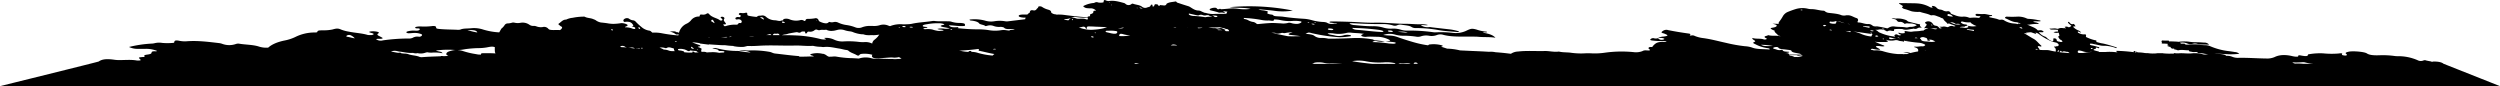 <svg xmlns="http://www.w3.org/2000/svg" viewBox="0 0 1250.05 43.07"><title>sep-black2</title><g id="Vrstva_2" data-name="Vrstva 2"><g id="Vrstva_1-2" data-name="Vrstva 1"><g id="Vrstva_2-2" data-name="Vrstva 2"><g id="Vrstva_1-2-2" data-name="Vrstva 1-2"><g id="Vrstva_2-2-2" data-name="Vrstva 2-2"><g id="Vrstva_1-2-2-2" data-name="Vrstva 1-2-2"><g id="Vrstva_2-2-2-2" data-name="Vrstva 2-2-2"><g id="OBJECTS"><path d="M1250.05,43.07l-28.25-11.2c-1-.85-2.84-1.11-5.11-1.11-.69.32-1.07-.05-1.54-.12-.72-.11-1.4-.26-2.05-.41a1.68,1.68,0,0,0-1.32,0,3.42,3.42,0,0,1-2.93-.13,24.11,24.11,0,0,0-10.08-2,12.64,12.64,0,0,1-1.63-.13,42.28,42.28,0,0,0-7.46-.33c-2.23.05-4.73.05-6.23-.95-1.28-.85-7.12-1.28-9-.85-1.24.29-2.08.59-1.24,1.16.38.25.38.52-.09.79-1.1,0-2.33-.21-2.1-.56.56-.84-.94-.56-1.81-.47a42.32,42.32,0,0,1-7.55-.08,32,32,0,0,0-6.77.38c-.44.05-.87.13-.87.31,0,.88-1.35.73-2.89.49-.86-.14-2.11-.52-2,.31,0,.23-.86.15-1.4.15a13.1,13.1,0,0,1-2.06-.38c-3.29-.68-6.06-.52-8.29.58a9.39,9.39,0,0,1-4.25.73c-4.64-.05-9.22-.43-13.9-.33a7.22,7.22,0,0,1-2.94-.48,6.51,6.51,0,0,0-3.11-.51c-.58-.73-2.64-.92-4.06-1l-2.11-.14c2.73,0,5.45.31,8.18.37,1.52,0,3-.1,4.52-.26a3.68,3.68,0,0,0-2.26-.88c-.87-.15-1.76-.29-2.66-.41A33,33,0,0,1,1104.9,23a7.45,7.45,0,0,0-2.6-.41c-2.54-.14-5-.19-7.54-.31-.87,0-2.1.25-2.41-.43a1.13,1.13,0,0,0-.26,0h-1.52c-.19-.16-.38-.34-.57-.52h.28a6.21,6.21,0,0,1,3.33.38,5.39,5.39,0,0,0,1.68.42c3,.18,6,.11,9.3.18a3,3,0,0,0-2.5-1c-1.2-.08-2.41-.19-3.62-.19a27.51,27.51,0,0,1-4.35-.32,22.66,22.66,0,0,0-4.87.11,4.2,4.2,0,0,0-.62-.08c-1.06-.08-2.13-.09-3.2-.15-.35,0-.87.28-1-.39h-.12a26,26,0,0,1-3.06-.06.47.47,0,0,0-.37.25c-.28.36.35.66,0,1.1-.11.14.44.22.68.22.82,0,1.64.05,2.46.12h-.09c-.54.35.56.65.24,1a.59.59,0,0,0-.47-.17c0,.25.13.36.25.36a1.17,1.17,0,0,0,.55.13c.09.17.26.15.46.17s.43,0,.43.28c0,.48.35.35.65.55s.77,0,1,.07.09.63.64.49c.29-.08.66.18,1,.27a1.26,1.26,0,0,0,.58.08c1.62-.41,3.22,0,4.83,0h.19c.14,0,.24.1.24.2,0,.48.93.43,1.51.59.8.2,1.7,0,2.46.1.49.09.19.64,1.49.53a12.63,12.63,0,0,1,2.37.32,6.29,6.29,0,0,0,1.37.11h.54c-.34.05-.67.12-1,.2a3.74,3.74,0,0,1-2.07-.14,14.91,14.91,0,0,0-5.24-.39c-2.19.25-4.3-.2-6.59,0h-1.47a1.41,1.41,0,0,0-.53-.12.7.7,0,0,0-.37.11h0l-14.14-.11h-.2a18.82,18.82,0,0,0-3.59-.34,3.11,3.11,0,0,1-1-.49,1.44,1.44,0,0,0,.24.48h-.37l-.56-.07a5.47,5.47,0,0,1,.63-.44l-.78-.18c-.16,0-.34,0-.34.17a.79.79,0,0,0,.12.42,78.61,78.61,0,0,0-8.81-.68c0,.36.28.61.71.78a8.49,8.49,0,0,0-1-.11,26.94,26.94,0,0,0-5-.1h-3.41c-.11-.43-.45-.31-.68-.37-.58-.16-1.16-.28-1.73-.43a.3.3,0,0,1-.22-.17c.27,0,.53.07.79.07a4.12,4.12,0,0,0-.84-.27c0-.17.14-.24.29-.29.36-.13,1,.18.88-.68,0-.18.39,0,.6,0,.39,0,.91.62,1.1,0,0-.34-.65-.36-1-.47a18.6,18.6,0,0,0-2.76-.7,4,4,0,0,1-.67-.21.35.35,0,0,1-.24-.37h0V22a.29.29,0,0,1,.35-.19,1.32,1.32,0,0,0,.56,0l3.85.83a7.62,7.62,0,0,0,1.84.25,16.64,16.64,0,0,1,6.5,1.18c.57-.16.27-.37-.06-.47-1.9-.58-3.8-1.21-5.8-1.68-.58-.13-1.21-.25-1.86-.33h.12c-.6-.16-1.21-.3-1.81-.48-.22-.06-.64,0-.41-.53.1-.25-.41-.47-.71-.47a18.28,18.28,0,0,1-3.82-1.29c-.5-.2-.92-.27-.7-1.05.17-.58-.52-.64-.91-.58a5.22,5.22,0,0,1-2.73-.67.63.63,0,0,1-.5-.64c.64-.3,1.11.45,1.71.35a4.05,4.05,0,0,0-1.81-1.18,8,8,0,0,1-2.23-1.64c.39-.41.81-.13,1.17-.2-.08-.47-.42-.68-.57-1v-.05h0a.34.34,0,0,0-.45-.17,1.5,1.5,0,0,1-1.84-.65,1.83,1.83,0,0,0-.46-.37.44.44,0,0,0-.32,0c-.16.11-.08.27,0,.41.4.65,1.12,1,1.64,1.57-.62.43-1.13,1-2,.43-.33-.17-.88,0-1.33,0,0,.41.44.37.44.69-.2.32-.45.12-.58,0s-.37-.21-.37,0v.09a4.06,4.06,0,0,0-2.29,0,1.72,1.72,0,0,1-1.13.22c-1.17-.38-2.33,0-3.73-.07a1.33,1.33,0,0,0,1,.48c1.14,0,2.27.06,3.4.13a.64.64,0,0,0,0,.89,5.87,5.87,0,0,0-2.35.28,3.15,3.15,0,0,0,2,.29,2.91,2.91,0,0,1,.59,0c.1.33.17.78.26,1s.11.53-.13.63c-.54.25-.39.34-.15.84a3.56,3.56,0,0,0,.81,1c.56,0,.72.55,1.16.82-.65.63-1.28.19-1.84.13s-1.13-.18-1.2-1c0-.5-1.15-.81-1.59-.5-.17.16,0,.35,0,.54,0,.69-.23.87-.86.69a7.24,7.24,0,0,1-2.43-1.62,2.38,2.38,0,0,0-.87-.6,6.49,6.49,0,0,1-2.83-1.86,1,1,0,0,1-.25-.26v-.08a10.65,10.65,0,0,1,1.13,0,2.14,2.14,0,0,0,1.27-.16,1.94,1.94,0,0,0-1.7-.83,7.61,7.61,0,0,1-1.26.07c-1.09-1.25-2.66-1.69-4.09-2.36-.41-.19-.83-.35-1.25-.52h.2a3,3,0,0,0,.94,0,21.54,21.54,0,0,1,4.81-.3c-.93-1-2.08-.69-2.93-1.14,1.22-.47,2.48,0,3.69-.28,0-.44-.34-.38-.53-.38a30.7,30.7,0,0,0-5.4-.78,2.4,2.4,0,0,1-.92-.19,10.06,10.06,0,0,0-4.71-.92,45.28,45.28,0,0,1-5.21,0,.94.94,0,0,0-.57.12c-.17.09-.37.16-.4.4s.19.31.37.38c1.74.73,3.32,1.81,5.32,1.88a4.9,4.9,0,0,1,1.35.41c.24.08.48.13.73.19-.15.24-.47.18-.83.1-.19-.05-.4-.11-.5.14v.13a10.18,10.18,0,0,0-1.9-.31,10.75,10.75,0,0,1-4.72-1.41,2.52,2.52,0,0,0-2-.49c-.69.17-1.38-.27-2.06-.45-1.11-.29-2.23-.5-3.35-.74a.53.53,0,0,1-.4-.28c.4-.48,1-.22,1.52-.48.06-.29-.19-.37-.35-.37-1.38,0-2.68-.65-4.1-.52-1,.08-2.08-.08-3.08-.08-.3,0-.7,0-.74.4s.31.53.6.64a8.24,8.24,0,0,0,1.79.08v.16A1,1,0,0,1,989,8.9a17.13,17.13,0,0,0-3.65,0,1.75,1.75,0,0,1-.82-.08,6.52,6.52,0,0,0-3.38-.46,9.47,9.47,0,0,1-3.67-.77l-1.22-.44c-.38-.14-.76-.27-.92-.69a1.39,1.39,0,0,0-1.67-.82,3.46,3.46,0,0,1-2-.38,4,4,0,0,0-1.46-.47,2.75,2.75,0,0,1-1.85-.9A2.68,2.68,0,0,0,966,3c-.13.4.44.39.3.79a2.23,2.23,0,0,1-1.45-.32A14.9,14.9,0,0,0,959,1.73c-2.09-.18-4.17-.06-6.25-.18h-3.13a.41.41,0,0,0-.07.26c.55.32,1.15.69,1.64,1s.49.32-.21.74a1.89,1.89,0,0,0,1.26.94c1.28.29,2.48.81,3.73,1.19a16.14,16.14,0,0,0,3.18.28,3.7,3.7,0,0,1,.94,0c1.65.6,3.41.78,5,1.53a1.36,1.36,0,0,0,.81.17c1.34-.3,2.47.41,3.66.77.57.18,1,.57,1.64.7a.83.83,0,0,1,.55.43c.43.92,1.35,1.39,1.94,2.16.18.24.47.49.63-.1,1,.52,2.43.85,3.51,1.39l-.81.25a2.66,2.66,0,0,0-2.63.12,2.35,2.35,0,0,1-.56.2,4.94,4.94,0,0,1-.76-.18,3.33,3.33,0,0,0-.54-.07.24.24,0,0,0-.11-.06h-.1l-1,0,.27.09c-.57,0-1.19,0-1.73,0-.13.41,1,.37,1,.7a1.27,1.27,0,0,1-1.17,0,2.28,2.28,0,0,0-1.81-1.2,1.86,1.86,0,0,1-1.47-1,2.67,2.67,0,0,0-3.66-.77c-.26.19-.22.39,0,.6s.61.27.62.66-.47.52-.56.88-.66.4-.52,1a2,2,0,0,1,1.91,0,2,2,0,0,0-1.25.27c-.38.26-1,.5-1.13.79a10.3,10.3,0,0,0-1.57.15c-1.3.26-2.75.14-4,.37s-2.51-.22-3.76-.29c-.24.14-.16.35-.1.53.11.36,0,.54-.38.54a4.64,4.64,0,0,1-2.22-.14.51.51,0,0,0-.6,0c.28.62.91.76,1.49,1a1.64,1.64,0,0,1-1.71,0l-.11-.08h0a1.19,1.19,0,0,0-1.64.33,1.6,1.6,0,0,0,.46.74,4.27,4.27,0,0,0-1-.23A23.21,23.21,0,0,1,940,16.33a2,2,0,0,1-.58-.26,6.27,6.27,0,0,0-1.76-1.21,4.83,4.83,0,0,0,1.42,0,5,5,0,0,1,4,.62c.24.12.52.3.78.12a2.36,2.36,0,0,1,1.94-.18,5.69,5.69,0,0,0,.83.07h.15c.16,0,.28-.09.28-.27-.11-.8.42-.6.89-.7a25,25,0,0,1,3,0,.49.49,0,0,1,.24,0c1.74.77,3.46.07,5.19-.1.23-.06.47-.17.69-.06a2,2,0,0,0,1.71-.23A2.39,2.39,0,0,1,961,14c-1.07-1.09-1.07-1.09-.89-1.8-1.94-.35-3.84-.89-5.75-1.35-.57-.13-.82-.7-1.39-.86a11.12,11.12,0,0,0-4.74-.72c-.78.12-1.55-.37-2.4,0,.48.09.91.15,1.32.27a2.17,2.17,0,0,1,1.4.81,1.34,1.34,0,0,0,1.35.6,2.69,2.69,0,0,1,2,.6c.23.16.49.47.71.35.78-.43,1.56-.1,2.33-.16a6,6,0,0,1,3.5.88,5.59,5.59,0,0,1-2.78.82,3.36,3.36,0,0,0-1.41.16,2.81,2.81,0,0,1-1.41.08c-1.91-.33-3.87-.12-5.79-.48a4.58,4.58,0,0,0-2.83.75,5.55,5.55,0,0,1-.56.24,56,56,0,0,0-6.8-1.24c.6.24,1.24.45,1.89.64a5.23,5.23,0,0,1-2.74-1,2.77,2.77,0,0,0-1.9-.57c-1.7.07-3.24-.79-4.92-.79-.35,0-.52-.19-.28-.65a1.14,1.14,0,0,0,.1-.19h0a1,1,0,0,0-.56-1.3c-1.62-.44-3-1.64-4.84-1.44a1.29,1.29,0,0,0-.48,0,4.38,4.38,0,0,1-3-.3,16.34,16.34,0,0,0-2.5-.53c-1-.16-2.13-.24-3.13-.38a3.53,3.53,0,0,1-2-.8,1,1,0,0,0-.64-.28c-2.09-.06-4.1-.85-6.2-.79a8.93,8.93,0,0,1-2-.28A11.71,11.71,0,0,0,898,4.5a41.25,41.25,0,0,0-4.32,1.57A5.21,5.21,0,0,0,891.54,8a20.87,20.87,0,0,1-2,3,.43.43,0,0,0-.14.32,1.86,1.86,0,0,1-.08.62l-3.07-.11a13.58,13.58,0,0,1,1.78.55c.83.47.23,1.12-1.35,1.4s-1.6.31-.82.86a5.81,5.81,0,0,0,1.48.67.66.66,0,0,0,0,.44c.39.76,1.16,1.17,1.68,1.82a1,1,0,0,0,.82.32l.5.33c-1.85-.66-4.38-.05-6.2-.66a3.06,3.06,0,0,1-.71.33c-1.34.29-1.41.66-.51,1.12.34.18.8.38.27.62a2.12,2.12,0,0,1-1.49,0c-1.67-.5-3.76-.05-5.48-.67-.11.64.6.94.95,1.18s.75.54.21.76c-1.22.5-.77.69.29,1.19a18.32,18.32,0,0,0,6.24,2c.43.06,1,.21,1,.5a1.26,1.26,0,0,1-.33.16c-2.87-.29-6.12,0-8.58-1a13.57,13.57,0,0,0-3.51-.64,73.61,73.61,0,0,1-9.32-1.65c-4-.86-7.66-1.93-12-2.47a15.91,15.91,0,0,1-3.71-1,2.48,2.48,0,0,0-1.77-.24c-.46.1-1,0-.63-.31.55-.5-.29-.62-1.12-.73-3.35-.47-6.6-1-9.8-1.65a3,3,0,0,0-2.7.43c-.63.47-1.13.85.3,1.17a5,5,0,0,1,.84.31c1.73.74,1.58,1-.74,1.31a6.3,6.3,0,0,0-3.07.9,4.25,4.25,0,0,1-1.59,0,1.78,1.78,0,0,0-1.89.45c-.49.42.38.58,1.09.65a39.78,39.78,0,0,0,5,.26,5.66,5.66,0,0,1,1.88.1c0,.28-.6.28-1,.28-3.21,0-4,.37-5.28,1.57a7.15,7.15,0,0,0-.82,1c-.76,0-1.44-.05-1.76.32s.11.75.68,1.08a3.25,3.25,0,0,1-.42.41,1.4,1.4,0,0,0-.41-.06c-1.08,0-2-.27-3,.32a9.08,9.08,0,0,1-4.44.5,60.7,60.7,0,0,0-14,.24,35.34,35.34,0,0,1-7.55.35,23.62,23.62,0,0,0-2.38,0,36.21,36.21,0,0,1-7.06-.23c-2-.33-4.39-.13-6.34-.64-2.52.37-4.82-.34-7.16-.27-4.4.13-8.81-.26-13.22.25a7,7,0,0,0-3.1.82c-.16.11-.34.21-.52.31l-1.86-.22c-1.94-.24-4-.42-6-.57h.08a10.88,10.88,0,0,0-3.17-.2c-2.82-.18-5.67-.3-8.53-.42l-6-.28-.24-.07a29.42,29.42,0,0,0-6.13-.8c-.89-.27-1.73-.57-2.62-.83l-.52-.14h.08c.36-.11.81-.22.82-.4s-.34-.25-.62-.34a14.85,14.85,0,0,0-5.55-.42,1.41,1.41,0,0,0-1.1.41v.06a52.68,52.68,0,0,1-7.36-1.58c-2.81-.81-5.49-1.65-8-2.57a12.32,12.32,0,0,0-3.55-.72c-1.27-.06-2.45-.15-3.58-.3a9.62,9.62,0,0,1,6-.18,13.88,13.88,0,0,0,3.79.54,42.64,42.64,0,0,1,6.58.45,4.77,4.77,0,0,0,2.46-.13,8.12,8.12,0,0,1,4-.32,7.37,7.37,0,0,0,4-.34,5,5,0,0,1,3.22-.1c4.45,1.16,9.4.82,14.2.89,1,0,2.16,0,3.16.07,2.71.3,5.56,0,8.71.48-1.27-1.4-3.37-2.05-6.27-2.5.62-.37,1.59,0,2.06-.28.07-.23-.49-.31-.93-.31a20.25,20.25,0,0,1-4.34-1c-2.08-.55-2.61-.5-4.29.22l-1.3.61a12.6,12.6,0,0,1-6.54.8,49.7,49.7,0,0,0-8.09-.24,7.58,7.58,0,0,1-1.43-.05,81.75,81.75,0,0,0-12.89-.8,10.51,10.51,0,0,1-3.25-.45,12.49,12.49,0,0,0-4.34-.55,12.88,12.88,0,0,1-4.41-.5,17.35,17.35,0,0,0-5.46-.69c-3,0-6-.29-8.91-.57a5.86,5.86,0,0,1-2.59-.7c.43-.37,1.2-.23,1.79-.23,5.12.26,10.24.5,15.42.41a17.79,17.79,0,0,1,4.35.63,3,3,0,0,0,2.47-.1,3.8,3.8,0,0,1,2.16-.17c1.76.3,3.84.35,4.92,1.16a4,4,0,0,0,2.23.48,64.12,64.12,0,0,1,11.15,1c3,.56,6.39.7,9.61,1a.83.83,0,0,0,.72-.31,25.15,25.15,0,0,0-5-1.06l-8.71-1a6,6,0,0,0-1.11-.13,6.2,6.2,0,0,1-4.3-.88c1.09-.35,2.43.2,3.53-.14a11.34,11.34,0,0,0-3.62-.38c-2.44.06-4.85-.22-7.24-.22-5.33,0-10.49-.69-15.9-.56-3.89.1-7.89-.29-11.89-.42-3.18-.1-6.38-.2-9.58-.2-.45,0-1,.12-1,.31s.41.3.78.3l3.06.41c-.55.37-1.17,0-1.71.12a6.6,6.6,0,0,1-2.26,0,8,8,0,0,1-1.33-.61,6.83,6.83,0,0,0-1.9-.28,25.32,25.32,0,0,1-5.6-.94,19.43,19.43,0,0,0-4-.66c-3.42-.21-6.81-.51-10.08-1-.81-.12-1.71-.15-2.57-.2-1.06-.06-2.18-.06-2.58-.6-.24-.32-1.1-.28-1.64-.42-.75-.19-1.6-.46-1.19-.85.69-.69-.48-.78-1.37-1s-2.16-.1-3.09-.68c2.93.29,5.61.43,8,.78a29.87,29.87,0,0,0,9.15-.14,111,111,0,0,0-31.61-1.68c3.27.49,7,.08,10.49.84a21.07,21.07,0,0,1-6.44-.06,19.57,19.57,0,0,0-4.26-.08c-1.36.15-2.73.25-4.11.34a.65.65,0,0,0-.86-.11.89.89,0,0,1-1.2-.26c-.24-.39-.75-.39-1.18-.39a4.77,4.77,0,0,0-2,.47c-.18.07-.39.12-.39.39s.24.39.48.45c.68.18,1.38.33,2.07.51.53.14,1.07.28,1.59.46a1.92,1.92,0,0,0,1,.18,4.14,4.14,0,0,1,2.43.29c-.13-.68-.52-.75-.82-.91l-.22-.12c.77.06,1.53.14,2.29.23h.07a1.62,1.62,0,0,0-.45,1,16,16,0,0,1-2.08.13h-3.79a11.79,11.79,0,0,1-4.18-.39,3.39,3.39,0,0,0-.89-.15c-.58-.22-1.15-.47-1.71-.74a3.07,3.07,0,0,0-1.35-.4c-1.6,0-2.84-.86-4.1-1.67a4.51,4.51,0,0,0-.93-.47c-1.62-.5-3.24-1-4.85-1.56-.44-.14-.94-.19-1.22-.67a.52.52,0,0,0-.42-.17c-1.42.3-2.92.26-4.25,1-.06,0-.19.07-.19.13-.55,1.38-1.69.71-2.62.76a.46.46,0,0,1-.23-.06c-.51-.21-.82.59-1.12.37s-.3-.7-.9-.76-1.21-.23-1.33.69a.55.55,0,0,1-.67.37c-.37-.07-.21-.39-.19-.57s0-.26-.28-.32-.54,0-.61.24c-.26,1-1.12.85-1.82,1.16a2.53,2.53,0,0,1-2.71-.49c-1.39-.9-3-.84-4.39-1.41a.84.84,0,0,0-.77.22,2.29,2.29,0,0,1-3-.17,1.89,1.89,0,0,0-.61-.36c-2.51-.66-5-1.44-7.67-1a3.29,3.29,0,0,1-1.6-.39c-.71-.23-.94-.08-1,.65,0,.3-.09.45-.38.45a6.19,6.19,0,0,1-2.35,0,2,2,0,0,0-1.83.13,1.48,1.48,0,0,1-.69.15,13.75,13.75,0,0,0-5,1.55,2.72,2.72,0,0,0,1.86,1,13.28,13.28,0,0,0,1.78.1,3.61,3.61,0,0,1,2.68,1c-.08.37-.37.19-.57.19-.36,0-.64.16-.64.55,0,.62-.49.84-.92,1s-1,.28-.68,1c.09.23-.27.23-.44.23-.72.14-.91.18-.8.54a10.87,10.87,0,0,0-1.28-.11C539,8.31,535.44,7.9,532,7.44a22.25,22.25,0,0,0-3.74-.13,1.69,1.69,0,0,0-.66-.16,3.28,3.28,0,0,1-1.45-.48c-.2-.12-.5-.22-.5-.47-.15-1-.89-1.16-1.67-1.41a9.92,9.92,0,0,1-2.8-1.25,2.08,2.08,0,0,0-1.23-.38c-.34,0-.67-.08-.8.39s-.58.63-.77.93a1.47,1.47,0,0,1-1.72.69c-.87-.17-1.62-.12-1.73,1a.31.31,0,0,1-.11.19,3.89,3.89,0,0,0-1.11.91h-2c-1,0-2.13.12-2.31.56s.53.73,1.53.88l.83.1h1.07a7.27,7.27,0,0,0-.22.8l-.71.09-7.62.93a5.45,5.45,0,0,1-1.71,0,16.19,16.19,0,0,0-5.38,0,10.24,10.24,0,0,1-4.79-.36,20.22,20.22,0,0,0-7.59-.48c0,.56.87.48,1.4.56,1.62.24,2.9.65,3.35,1.31s2.47.71,3.06,1.32c.08.12.67,0,1-.1a5,5,0,0,1,3.18.1,7.66,7.66,0,0,0,3.11.48,4.24,4.24,0,0,1,2.08.32c.78,1,2.68.74,4.4.74.23,0,.49.1,1,.1-.65.38-1.72.24-2.35.45a1.5,1.5,0,0,1-.5.22c-.58-.07-1.16-.13-1.72-.22a7.77,7.77,0,0,0-2.5.08,18.87,18.87,0,0,1-6-.09,31,31,0,0,0-5-.38,96.09,96.09,0,0,1-10.46-.6c.17-.17.33-.35.48-.53-2.14.19-4.15.24-4.91-.9,2.77,0,5.25.64,8,.3.27-1.1,0-1.34-2.46-1.49a12.86,12.86,0,0,1-4.44-.66,6.11,6.11,0,0,0-1.65-.14c-2.2-.09-4.47.12-6.61-.18a3.17,3.17,0,0,0-.87,0c-3.38.54-7.05.67-10.31,1.38a11.26,11.26,0,0,1-2,.24c-.87.06-1.76.06-2.62.06a14.11,14.11,0,0,0-6.43.91,5.73,5.73,0,0,1-.89-.28,6.19,6.19,0,0,0-4.5-.12,9.69,9.69,0,0,1-3.43.29h-1.54a10.78,10.78,0,0,0-3.81.76,4.55,4.55,0,0,1-3.27-.08,19.38,19.38,0,0,0-4.1-1.09,14.48,14.48,0,0,1-4.37-1.24A3.49,3.49,0,0,0,417,11a3.58,3.58,0,0,1-2.1,0,.49.49,0,0,0-.55.12c-.72.76-1.63.55-2.46.4a10.19,10.19,0,0,1-2-.73,1.27,1.27,0,0,1-.6-.71,1.46,1.46,0,0,0-1.84-.92,21.31,21.31,0,0,1-3.65.29c-.44,0-.86.16-1,.64s-.47.49-.84.27a2.14,2.14,0,0,0-1.82-.29A8.48,8.48,0,0,1,395,9.75a4.41,4.41,0,0,0-2.77-.31c-.22.07-.54,0-.54.33-.07.63-.55.34-.85.48-1.18.55-2.29-.11-3.43-.11a6.82,6.82,0,0,1-4.34-1.7,2.71,2.71,0,0,0-2.42-.66c-.71.14-1.51-.1-2.1.57a.76.76,0,0,1-.57.08,29.72,29.72,0,0,1-3.63-.55c-.43-.13-.71-.24-.68-.82s-.34-.84-.83-.68a5.1,5.1,0,0,1-2.33.1,1.66,1.66,0,0,0-.7.1.47.47,0,0,0-.37.41.39.39,0,0,0,.29.45c.32.07.68.08.59.55v.16h0a.67.67,0,0,1-.85.42,1.9,1.9,0,0,0-1.4.16c-.3.16-.43.37-.3.69a.54.54,0,0,0,.58.32c.31,0,.63-.1.94-.1a1.8,1.8,0,0,1,1.38.6.74.74,0,0,1,.12.88c-.1.31-.29.49-.61.42a1,1,0,0,0-1.2.53.91.91,0,0,1-.84.26A15.42,15.42,0,0,0,363,13c-.71.23-.88.1-1.36-.68.31-.4.95.12,1.31-.31.07-.33-.19-.51-.33-.74-.36-.58-1.07-1-.45-1.9.2-.28-.09-.7-.46-.85a1.49,1.49,0,0,0-1.27,0l-.06.06h0a.25.25,0,0,0,.06.35c.16.17.36.3.54.46a.48.48,0,0,1,.19.62c-.11.26-.37.26-.6.26a1.06,1.06,0,0,1-.58-.11c-1.1-.9-2.52-1.13-3.72-1.82a5,5,0,0,1-1.52-1.1c-.64-.75-.91-.76-1.77-.19a3.37,3.37,0,0,1-1.91.23c-.54,0-1.19-.17-1.19.71,0,.27-.35.27-.59.27a4.92,4.92,0,0,0-3.86,2,6.27,6.27,0,0,1-2.15,1.6,6.85,6.85,0,0,0-3.83,4.71.64.64,0,0,0-.73-.45.53.53,0,0,1-.35,0c-1.09-.73-2.28-.4-3.65-.29a6.29,6.29,0,0,1,3,1.16c.42.37.83.33,1.6.12a6,6,0,0,0-.11.61,67.15,67.15,0,0,1-8.11-1.06,19.41,19.41,0,0,0-4.93-.34c-.2-.19-.41-.39-.62-.56a1.57,1.57,0,0,0-.89-.44,7.72,7.72,0,0,1-4-1.89,30.08,30.08,0,0,1-2.75-2.54,2.09,2.09,0,0,0-1.22-.71,4,4,0,0,1-2.26-.9,2.2,2.2,0,0,0-2.42.36.78.78,0,0,0-.2,1,.69.69,0,0,0,.82.29,5.84,5.84,0,0,1,1.77,0,2.66,2.66,0,0,1,2,1.33c.46.59.34.74-.54.91.43.13.85.22,1.17.35s.79.35.6.74-.65.21-1,.16h-.11a9.82,9.82,0,0,0-4-.76c.2-.5.73-.5.91-.59s.36-.2.36-.43a.48.48,0,0,0-.34-.43,5.66,5.66,0,0,0-3-.62,26.55,26.55,0,0,1-3.78.34,17.17,17.17,0,0,1-2.48-.21c-1.24-.22-2.5-.35-3.76-.48a6.24,6.24,0,0,1-2.65-1.19,8.16,8.16,0,0,0-1.14-.49c-1.32-.59-2.81-.47-4.1-1.11a1,1,0,0,0-.57-.14,30.71,30.71,0,0,0-5.66.59,9.67,9.67,0,0,0-3.25.91c-1.58-.07-2.45,1.18-3.58,1.93-.32.2-.32.45,0,.68s.68.52.93.73.76.16.63.72-.86,1.23-1.33,1.17c-1.53-.15-3.08.13-4.6-.15a1.56,1.56,0,0,1-.92-.48,2.74,2.74,0,0,0-2.78-.89,6.1,6.1,0,0,1-3.14-.31,3.38,3.38,0,0,0-1.37-.26,3.31,3.31,0,0,1-2.33-.68,5.92,5.92,0,0,0-4.41-.85,7.06,7.06,0,0,1-3-.1,2.24,2.24,0,0,0-1.28.07,8.43,8.43,0,0,1-2,.32,1.85,1.85,0,0,0-1.59.9,6.83,6.83,0,0,1-1.34,1.5,1.33,1.33,0,0,0-.33.34l-1,1.74a33.71,33.71,0,0,1-8.21-1.47,14.51,14.51,0,0,0-6-.58c-1.77.17-3.77,0-5.22.65a4.5,4.5,0,0,1-1.42.11c-3-.16-6-.11-9-.41-1.07-.1-1.77-.19-1.71-.78s-.85-.84-2.08-.66a31.24,31.24,0,0,1-5.72.17,10.18,10.18,0,0,0-1.74.12c-.47.07-.88.22-.92.44s.27.41.82.41c.78,0,1.64,0,1.46.52s-1.09.7-2.18.63a11.07,11.07,0,0,0-3.67.29c-.64.17-1.06.39-.74.7a2,2,0,0,0,1.45.29c.78,0,1.56-.14,2.35-.14a8.77,8.77,0,0,1,3.44.54c.67.24.58.55.32.87a1.73,1.73,0,0,1-1.53.45,4.69,4.69,0,0,0-3,.58,4.43,4.43,0,0,1-2.13.34,90.6,90.6,0,0,0-12.75.93,3.83,3.83,0,0,1-3.4-.61c.89-.38,2.36.07,3.24-.38.18-.33-.47-.5-.82-.72-.91-.56-2.68-1-1.15-1.88.49-.29-.25-.69-1.18-.82a9.26,9.26,0,0,0-3.15,0c-.4.1-.51.26-.11.42s.84.28,1.34.43.78.35.5.61a2.48,2.48,0,0,1-1.51.29,5.7,5.7,0,0,1-1.43-.08c-2.75-.84-6.31-1-9.31-1.62a19.25,19.25,0,0,1-3.79-1c-1.6-.71-2.28-.7-4.41-.09a20.81,20.81,0,0,1-4.59.42c-1.4.06-2.89-.11-3,.77,0,.31-.87.31-1.46.31a21.56,21.56,0,0,0-9.55,2.26,22.1,22.1,0,0,1-5.3,1.74c-4,.81-6.64,2.11-8.24,3.57a12,12,0,0,1-4.93-.62c-3-.89-6.53-.81-9.69-1.36a3.64,3.64,0,0,0-1.7.22,10,10,0,0,1-6.66-.12,6.77,6.77,0,0,0-1.34-.35c-5.6-.65-11.12-1.41-17-.9a15,15,0,0,1-3.53-.36c-1.49-.21-2-.05-2.12.68,0,.3-.18.46-.83.46a30,30,0,0,1-5.19,0,9.48,9.48,0,0,0-4,.18,7.08,7.08,0,0,1-1.52.17,59.55,59.55,0,0,0-11.1,1.68,9.77,9.77,0,0,0,4.11.94h3.93a14.68,14.68,0,0,1,5.93,1c-.18.38-.82.21-1.27.21-.78,0-1.4.17-1.4.57,0,.66-.78.89-2,1.06-1,.15-2.13.28-1.5,1,.17.24-.62.24-1,.24-2.17.22-2.17.21-1.25,1.11.52.49.34.64-.81.64a5,5,0,0,1-.77,0c-2.92-.54-6-.21-9-.21a18.8,18.8,0,0,1-2.8-.25c-2.83-.35-5.46-.39-7.3.95C48.88,31,0,43.07,0,43.07ZM177.41,19.17c-1.57-.21-2.42-.58-3.57-.74-1-.14-.75-.49-.18-.77a2.14,2.14,0,0,1,1.75,0A6.15,6.15,0,0,1,177.41,19.17ZM228.22,25a10.09,10.09,0,0,0-2.67.4c-1.64.41-2.39.88-2.39,1.7,0,.35.56.58,1,.85-.82.06-1.65.13-2.47.13a8.44,8.44,0,0,0-1-.09.61.61,0,0,0-.29.14l-2.88.11c-2.18.08-4.38.18-6.55.35a3.47,3.47,0,0,1-1.2-.15c-1.48-.71-3.87-.69-5.48-1.31h0a6.17,6.17,0,0,0-1.7-.33c-.68,0-1.35-.1-2-.18,0-.19-.31-.29-.7-.29a1.33,1.33,0,0,0-.71.11c-1.24-.19-2.45-.43-3.63-.69h-.05a5.22,5.22,0,0,1,3.15-.18,11.64,11.64,0,0,0,1.31.25c2.17.24,4.14.82,6.58.62a1.57,1.57,0,0,0,.47.13,3.82,3.82,0,0,0,1.78,0,6.91,6.91,0,0,0,4-.25l.77-.19h.08a9.21,9.21,0,0,0,2.28.19,19.6,19.6,0,0,1,5.35.32c-.29-.68-1.13-.76-1.81-.92a10.43,10.43,0,0,1-1.54-.45,45,45,0,0,1,8.68-.34C227.14,25,227.68,25,228.22,25Zm10.44-8.76A26.86,26.86,0,0,1,233.74,15h0C235.72,15.07,238.25,14.83,238.66,16.25Zm8.77,9.28a2.8,2.8,0,0,0,.33,1.2c-1.75-.13-3.64-.13-5.48-.13-.9,0-2,0-1.77.58,0,.06-.15.13-.23.19a4.37,4.37,0,0,0-1.08-.08L237.64,27a39.54,39.54,0,0,1-6.44-1.57,10.22,10.22,0,0,0-2.75-.4,21.17,21.17,0,0,0,4.05-.42,53.74,53.74,0,0,1,7.5-.56,26.23,26.23,0,0,0,3.43-.35c2.21-.44,2.86-.51,4-.12a15.54,15.54,0,0,0,0,1.93Zm59-10.46a.53.53,0,0,1-.28.18,4.41,4.41,0,0,0-.59-.26V14.9a.38.38,0,0,1,.47-.25h0A.43.43,0,0,1,306.47,15.07Zm7.14,8.72c-.93-.09-1.86-.19-2.8-.19-.24-.11-.47-.22-.71-.35a2.34,2.34,0,0,1,2.29,0A2.92,2.92,0,0,0,313.61,23.79Zm3.61.28a.52.52,0,0,1,.24.2c-.69-.08-1.39-.18-2.09-.28l-1.14-.13a9.57,9.57,0,0,0,1.51-.09,2.46,2.46,0,0,1,1.48.29Zm2.83.32a16.51,16.51,0,0,1-1.86-.05.32.32,0,0,1,.32-.07C319,24.44,319.59,23.84,320.05,24.39Zm.06-10.13v.21h-.18a.68.68,0,0,1-.68-.66.27.27,0,0,1,.11-.18C319.82,13.57,320,13.93,320.11,14.26Zm1.2,10a1.68,1.68,0,0,1-.63.08l.06-.1c.08-.66.57-.33.57-.11Zm125.31,5.5h2.07A11.92,11.92,0,0,1,446.62,29.77ZM337.22,25.3l.22.27h-1.19a5.72,5.72,0,0,1-1.7-.23,7.09,7.09,0,0,0-2.65-.54l-.18-.12a10.69,10.69,0,0,0-1.94-.83,5.45,5.45,0,0,1,2.63.12,1.17,1.17,0,0,0,1,0c1.1-.69,2.18,0,3.18.15a.48.48,0,0,1,.41.51A1.17,1.17,0,0,0,337.22,25.3Zm.88-4.7a.76.76,0,0,1,.29.3c-.45.17-.68,0-1-.33h.12l.6.06Zm7,4.61a25.14,25.14,0,0,0,3,.27,1.64,1.64,0,0,1,.26.2,2,2,0,0,0,1.47.49c-.81,0-1.62.09-2.43.09a1.42,1.42,0,0,0-.89-.49.33.33,0,0,0-.29.13.34.34,0,0,0,0,.31l.09.09h0a27.17,27.17,0,0,1-4.23-.18.33.33,0,0,0,0-.14.33.33,0,0,0-.31-.31,6.16,6.16,0,0,0-1.85-.43,1.16,1.16,0,0,1-.68-.13.43.43,0,0,1-.21-.4c0-.22.19-.22.35-.22a6.25,6.25,0,0,1,2.51.15H342a6.64,6.64,0,0,1,1.49.6c.51.3,1.12.59,1.59,0Zm3.89-.29a2.28,2.28,0,0,0-.51-.09c0-.18.06-.18.2-.18a.37.37,0,0,1,.31.3Zm-3.45-1.55A2.62,2.62,0,0,1,347,24.48c-.6-.16-1.48,0-1.48-1.08Zm8.91-4.69a2,2,0,0,1,.35.09c-.09,0-.15.1-.2.1a1.57,1.57,0,0,1-.31-.08.21.21,0,0,1,.16-.08Zm2.86-7.08c-.62-.24-1-.66-1.43-.82s-.29-.5-.06-.77a.31.31,0,0,1,.11-.09h0a.43.43,0,0,1,.59.15h0A5,5,0,0,1,357.32,11.6Zm5.8,6.87c.23,0,.47,0,.55.16q-1.6.16-3.21.39c1-.23,1.83-.43,2.66-.6h0Zm1.45.13a1,1,0,0,1,1.28-.14c-.42,0-.86.09-1.28.09Zm9.83-.23a7.49,7.49,0,0,1,2.67-.05H374.4ZM380,8.55c.79.14,1.81-.12,1.94,1.26a6.66,6.66,0,0,1-2-1.31H380Zm3.87,8.84c1.13-.47,1.25-.47,1.87.16h-2.85a2.87,2.87,0,0,0,.92-.21h.06Zm5.81,0a.67.67,0,0,0,.22.19h-3.55a2.2,2.2,0,0,0,.17-.25,1,1,0,0,1,1.11-.48,3.84,3.84,0,0,0,.83,0,1,1,0,0,1,1.22.48Zm2.15-6.48c.24.09.56.1.56.43-.19.26-.36.11-.66.1s-.76,0-.69-.4.5-.28.79-.19h0Zm16.48-.78a.15.15,0,0,1,.19.08c0,.06-.15.14-.15.14l-.14-.13a.2.2,0,0,1,.1-.15Zm31.35,7.24a8.23,8.23,0,0,0-.72.93,10.88,10.88,0,0,1-1.8,1.66,3,3,0,0,0-1,1.63v.21a7.61,7.61,0,0,0-4.12-.74,17.7,17.7,0,0,1-3-.16,43,43,0,0,0-7.53-.17H421a9.4,9.4,0,0,1-3.9-.9,9.76,9.76,0,0,0-4.82-.88c-.27.4.93.39.64.78a8.85,8.85,0,0,1-3.07-.31,58.71,58.71,0,0,0-12.37-1.72c-2.16-.11-4.31-.11-6.46-.11a7,7,0,0,1,1.86-.41c.59-.08,1.15-.34,1.7-.45,1.22-.24,2.46-.46,3.69-.65a2.71,2.71,0,0,1,.93.19,1.26,1.26,0,0,0,1.24-.18c.54-.47,1.19-.32,1.82-.32.22,0,.32.08.32.36,0,.59.31.77.75.48a.58.58,0,0,0,.23-.26c.19-.58.69-.57,1.19-.51a3.41,3.41,0,0,0,2.62-.8,1.27,1.27,0,0,1,1.35-.13,1.91,1.91,0,0,0,1.27.14c.92-.29,1.92,0,2.92-.17a1,1,0,0,1,.67.18,5.6,5.6,0,0,0,2.89.35c1.34-.06,2.6-.75,4-.65a6.67,6.67,0,0,1,1.93.37,12.52,12.52,0,0,0,2.64.55,5.72,5.72,0,0,1,1.8.52,16.16,16.16,0,0,0,4,.93,5.35,5.35,0,0,1,1.06.08c1.6.62,3.26.28,4.89.39h0a19,19,0,0,0,2.81-.29Zm10-3.76c.32,0,.48.08.32.14a1.32,1.32,0,0,1-.44.08l-.23-.15a.56.56,0,0,1,.35-.13Zm1.15,15.62-1,.23h-5.57c-1.89-.06-3.79-.13-5.68-.06a8,8,0,0,1-2.66-.24,10.77,10.77,0,0,0-6.06,0,2.62,2.62,0,0,1-.68.12,11.11,11.11,0,0,0-1.16-.1l-2.21-.12h-.69a50.56,50.56,0,0,1-6.72-.72,6.36,6.36,0,0,0-1.51-.1,17.75,17.75,0,0,1-2.42.11,3.94,3.94,0,0,1-1.2-.67,4.56,4.56,0,0,0-1.6-.77h-.32a11.36,11.36,0,0,0-5.79.09c-.54.19-.45.39,0,.6s1.31.3,1.31.64h-2.23c-1.66.09-3.35.09-5.06.09l.13-.26c-4.13-.31-8.13-.87-12.13-1.31-1.2-.13-1.72-.69-2.93-.86a47.84,47.84,0,0,0-10-.66c-1.64.11-3.26-.37-5.07,0,1,.09,1.93.14,2.8.25a6.91,6.91,0,0,1,2.95.8c-1.92-.2-3.82-.4-5.63-.73a4.58,4.58,0,0,0-.9-.09,40,40,0,0,1-10.16-1.28,4.8,4.8,0,0,0-2.44,0c1.14.35,3,.36,3.14,1.14.05.24,1.48.13,2.25.24.45.06.66.17.64.35s-.22.36-.66.36c-.64,0-1.28.08-1.93.15a15,15,0,0,0-4.63-.28c-.49,0-1,0-1.49.09a4.29,4.29,0,0,1-.5-.19h0a5.38,5.38,0,0,0-2-.11h-.63c.25,0,.46,0,.31-.5s-.09-.6.29-.92a4.47,4.47,0,0,0-2.06-1c.4-.48,1-.16,1.4-.57a2.34,2.34,0,0,0-1.13-.62,28.31,28.31,0,0,1-3.1-1.19,30.62,30.62,0,0,1,3.82.45v.15l4.53.59v-.17c1.88.16,3.8.26,5.7.39.87.08,1.85,0,2.64.08a35.65,35.65,0,0,0,3.87.34,1.3,1.3,0,0,0,.63.2,19.7,19.7,0,0,0,6.41.07c-.59-.07-1.14-.15-1.68-.23h2.93c2.34.07,4.65-.17,7-.24,5.21-.17,10.4.15,15.62,0,2.8-.07,5.64.34,8.51.17a1.88,1.88,0,0,1,.58,0,16.85,16.85,0,0,0,3.94.47,4.64,4.64,0,0,0,1.39.1c2.83-.3,5.21.41,7.73.78,1.19.17,2.21.56,3.45.7a2,2,0,0,1,1.16.43c.9.92,2.84,1.38,4.08,2.16.34.24,1.06.38,1.34-.1s1.08-.6,2.15-.6a13.88,13.88,0,0,1,4.35.52c-.83,1.13.54,2,3.09,1.79,2.22-.18,4.43-.38,6.66-.47a8.51,8.51,0,0,0,3.48-.17Zm2-15.87c.13.21-.09.2-.58.21s-1-.09-1.05-.27.16-.29.63-.29a1.29,1.29,0,0,1,1,.28Zm2.43.09a2,2,0,0,1,1.2.1c0,.2-.26.2-.53.2a2,2,0,0,1-1-.12c-.2-.13,0-.25.33-.25Zm16,0c1.23.25,2.5.48,3.69.7a7.23,7.23,0,0,1-3.07.15,9.41,9.41,0,0,0-3.13.16c.76.53,2.46.12,3.13.79a17.33,17.33,0,0,1-2.49.23,14.25,14.25,0,0,1-3.15-.72,11.27,11.27,0,0,0-3.38-.17c-.46,0-1.11,0-1.11-.22s.64-.35,1-.4.8,0,1-.2c-.07-.07-.11-.2-.24-.2-.7-.22-2.15-.11-2.11-.64s1.28-.7,2.28-.84a28,28,0,0,1,5.71-.46,7,7,0,0,1,2.8.48c.06.33-.68.35-1.12.49-1.07.32-.83.59.17.8h0Zm4.28,1.24a.74.74,0,0,1,.58.07c0,.07,0,.19-.13.19a.75.75,0,0,1-.62,0h0c-.14-.07-.1-.22.15-.31Zm14.7,10.83c2.4.49,4.63,1.11,7,1.49-.33.25-.63.51-.92.77a36.61,36.61,0,0,1-7.2-1.29,10.42,10.42,0,0,0-3.8-.54c.2,0,.33,0,.41-.21s-.25-.29-.58-.25-.76.09-.83.24.12.24.37.24h0a21.9,21.9,0,0,1-4.19-.5l-.94-.11c3-.19,5.91-.4,8.81-.78a2.75,2.75,0,0,1,1.21.05c-.29.68-.32.84.44.79l.22.05Zm7.69-.93a.17.17,0,0,1-.09.11h-1.25c0-.19.33-.26.64-.28s.69,0,.69.17Zm49.88-8a2.36,2.36,0,0,1-.51-.12l.24-.17a2.34,2.34,0,0,1,.45.07h0c.12.07,0,.17-.2.17Zm-1.1,2.15c-.55,0-.95-.07-1.12-.38,0,0,.1-.19.19-.19a1.35,1.35,0,0,1,1.12.33c-.07.07-.12.19-.21.19ZM536,9.75c0-.13.08-.21.22-.21a.3.3,0,0,1,.24.34c0,.19,0,.19-.23.19S536,9.88,536,9.75Zm7.52-.05a1.09,1.09,0,0,1-.36,0c-1.32-.58-2.71-.32-4.08-.32a4.25,4.25,0,0,1-1.27-.28c-1.31-.39-2.47-.47-3.31.84-.19.3-.5.18-.76.18L532,9.83a1.39,1.39,0,0,1,.78-.27A9,9,0,0,0,536,8.77a3.09,3.09,0,0,1,1.82-.29,29.45,29.45,0,0,0,5.93.36l.11.23C544.09,9.63,544,9.75,543.52,9.7Zm8.94,3.89a3,3,0,0,1,1.06.2,12.76,12.76,0,0,0-1.74.35,25,25,0,0,1-4.47.67,16.12,16.12,0,0,1-6.29-.57c-.53-.17-1.07-.32-1.62-.44a14.8,14.8,0,0,0,1.73-.37c.83-.19,1.5-.11,1.83.81,0,.09.16.15.23.22.31-.09.2-.33.2-.5,0-.64.47-.75,1-.75q1.61,0,3.21.12c1.62.06,3.24.12,4.86.21ZM555,1.32h-.35c-.14,0-.11-.1,0-.1s.35-.09.35,0Zm.8,1c.14,0,.2.08.2.2s0,.12-.14.12a.28.28,0,0,1-.15-.15.21.21,0,0,1,.08-.17Zm1.53,13.16c1.45,0,1.52.48,1.17,1s-1.41.44-2.3.29c-.73-.11-1.33-.3-2-.45s-1.54-.28-1.35-.66h0c.26-.5,1.46-.2,2.14-.33a20.08,20.08,0,0,1,2.33.1Zm4.55-1.7c-.08.2-.43.32-.88.39a6.1,6.1,0,0,1-2,0h0C560,14.18,560.87,13.83,561.88,13.77ZM561.29,17a14.36,14.36,0,0,0,3.9.66,19.28,19.28,0,0,1-5.72.34c.28-.29.23-.55.34-.85s1.05-.28,1.44-.15h0Zm7.38-13.1c.07,0,.17.09.07.16a.28.28,0,0,1-.17.07.23.23,0,0,1-.15-.14c0-.15.11-.15.21-.09Zm1,28h-2.27l-.15-.26a2.75,2.75,0,0,1,1.77.11Zm1.76-27.74c-1.2.13-1.23.12-1.73-.53Zm16.08,9.42a4,4,0,0,1,.67.21h-.24a4.11,4.11,0,0,1-1.21-.16h0a2.62,2.62,0,0,1,.79,0Zm1.1,9.12a5.15,5.15,0,0,1-1.11,0h-2.06a2.2,2.2,0,0,1,1.85-.39,4,4,0,0,1,1.32.38Zm5.42-9-.44,0a.4.4,0,0,1,.32,0Zm14.68,1.18a4.08,4.08,0,0,1,2.44.24h-.07l-.59-.06C609.81,15.07,609,15.19,608.69,14.89ZM598.9,13.8a14.44,14.44,0,0,0,2.08,0l.33.1c-.28,0-.56.07-.85.13a7.11,7.11,0,0,1-1.46.06.54.54,0,0,0-.1-.2A.14.14,0,0,1,598.9,13.8Zm5.53-6.14A2.42,2.42,0,0,0,606,8.2l-.27.21a10.1,10.1,0,0,0-3,.19h-.13A44.54,44.54,0,0,0,597.2,8a5.38,5.38,0,0,1-2.2-.41c-.31-.14-.64-.3-.58-.71a.77.77,0,0,1,.63,0l3.35.75c.3,0,.66.21,1,0a2.53,2.53,0,0,1,2-.08,3,3,0,0,0,2.08,0l.95.08Zm4.29.55c-.07.24-.41.32-.84.32a1.09,1.09,0,0,1-.66-.15,2.86,2.86,0,0,0-1.15-.65C607.1,7.79,608.81,7.76,608.72,8.21Zm5.86,7.38h-1.5l-.91-.25h.25a.47.47,0,0,0,.25-.21c.07-.11,0-.3-.08-.3-.8-.18-1.45-.81-2.22-.81l-1.83.29a2.64,2.64,0,0,0-1.14-.23c-1.07,0-2.14-.15-3.21-.22,1.63-.19,3.28-.09,4.91-.19h0a1.27,1.27,0,0,0,.47-.09c.92.18,1.81.4,2.74.59a2.21,2.21,0,0,0,1,.34,1.3,1.3,0,0,1,1.24.93ZM639.76,17c-1.34-.17-2.67-.4-4-.62h1.07a3.15,3.15,0,0,1,1.06.13,4.47,4.47,0,0,0,2.8,0,1.67,1.67,0,0,1,.94,0,2.7,2.7,0,0,0,1.06,0,19.71,19.71,0,0,1,3.25-.36l.37.11a4.93,4.93,0,0,0-1.41.39c-.31.14-.71.28-.56.49a1.36,1.36,0,0,0,1,.32c1.71.2,3.43.38,5.12.65-2.17,0-4.3.11-6.46,0-1.31-.22-2.53-.5-3.77-.76-.62-.13-1.24-.22-1.87-.3C638.82,17.07,639.28,17,639.76,17Zm-14.7-5.12.15-.09.06.16h-.08Zm25.45-.55c-1,.65-2.08.77-4,.43-.83-.15-1.6-.61-2.6-.27a9.11,9.11,0,0,1-3.33.2c-1.8-.07-3.66-.26-5.42-.16-2,.11-4,.3-6,.5h-.51a1.91,1.91,0,0,1-.62-.39,3.15,3.15,0,0,0-1.73-.7,7.25,7.25,0,0,1-2.11-.78,5,5,0,0,0-1.54-.58c-.62-.1-.75-.15-.75-.61a63.56,63.56,0,0,1,8.8,1,15.15,15.15,0,0,0,3.68.27c1,0,2.81.61,2.62-.51h.78a13.92,13.92,0,0,1,2.48.32,20.62,20.62,0,0,0,6.46.39,15.71,15.71,0,0,1,3.14.16C651,10.71,650.91,11,650.51,11.35Zm48.35,4.58c1.83-.15,3.66-.23,5,.49ZM676.1,30.6a18.58,18.58,0,0,1,6.65,0,35.17,35.17,0,0,0,9.82.54,19.38,19.38,0,0,1,4.3.31c.52.1,1,.24.78.47h-3.79a3.53,3.53,0,0,0-.65,0H686C682.82,31.58,679.55,31.22,676.1,30.6Zm-20,1.32a3.66,3.66,0,0,0,.94-.44c.57-.39,3.34-.42,4.76-.09a12.53,12.53,0,0,0,3.23.33c2-.06,4,.1,6,.2Zm-1.88-20.54a2.46,2.46,0,0,1-.45-.11.74.74,0,0,1,.27-.16,1.48,1.48,0,0,1,.51.05C654.82,11.3,654.56,11.37,654.26,11.38Zm1.61.63c-.16-.09.13-.19.52-.15s.88.06,1,.28a.74.74,0,0,1-.66.11,2.57,2.57,0,0,1-.86-.24Zm2.1-.7a1.17,1.17,0,0,1-.45.09c-.24,0-.4-.06-.3-.13a1.86,1.86,0,0,1,.47-.09C658,11.17,658.09,11.22,658,11.31Zm8.73,3.48c-.28.3-.79.29-1.45.23s-1.38-.22-1.23-.53.83-.29,1.39-.23S666.7,14.45,666.7,14.79Zm27.29.68c0-.18.41-.25.81-.25.8,0,1.56.15,1.68.52.07.19-.44.25-.87.25C694.87,15.92,694.07,15.92,694,15.47Zm-3.62.5c-3.77-.19-7.37-.69-11.07-1-1.14-.07-2.56-.14-3.14-1a114.91,114.91,0,0,1,13.62,1,12.85,12.85,0,0,1,1.26.3c.53.14.9.38.65.57S690.86,16,690.37,16Zm5.83,5c.94.13,2.11.26,1.65.65s-1.79.21-2.79.16h-.34a62.18,62.18,0,0,0-8.72-.74l.25,0a2.22,2.22,0,0,1,2.23-.45,9.47,9.47,0,0,0,4,.11c-1.83-.23-3.65-.48-5.51-.63,0-.23-.45-.36-1-.44a45.38,45.38,0,0,0-8.71-.63c-3.63.15-7.28.33-11,.33h-2.08a13.74,13.74,0,0,0-3.5-.36,5.28,5.28,0,0,1-3.29-.94c-.95-.84-2.88-.93-4.57-1.15l.24-.1c1.37-.64,1.33-.62,3-.18a83.36,83.36,0,0,0,13.61,2,30.18,30.18,0,0,0,5.37-.45c.38,0,.66-.19.49-.36a1,1,0,0,0-.55-.25,6.48,6.48,0,0,0-3,.1,8.11,8.11,0,0,1-4.58.08c-1.16-.31-2.86-.33-3.54-1a10.2,10.2,0,0,1,2.92,0,15.93,15.93,0,0,0,6.34-.2,6.31,6.31,0,0,1,2.52-.18c1.78.22,3.75.19,5.38.45l1.1.14a4.61,4.61,0,0,0-.53.15c-.74.32-1.2.64-.59,1a4.44,4.44,0,0,0,2.39.31c1.72-.16,3.43,0,5.16,0a13.3,13.3,0,0,1,5.84,1.35c1.24.59,1,.74-1.6.91,1.25.13,2.41.21,3.41.36Zm9.14,10.92h-6a1.83,1.83,0,0,1,1.29-.25C702.14,31.85,704,31.18,705.34,31.92Zm3.71,0h-2.3a.55.55,0,0,0,.28-.26c.25-.66,1.55-.32,1.66-.1A.89.89,0,0,0,709.05,31.92Zm123.2-12.49c0,.16-.17.3-.51.38a2.73,2.73,0,0,1-1.74,0,4.81,4.81,0,0,1-1-.66,7.9,7.9,0,0,1,2-.14C831.46,19.07,832.2,19.27,832.25,19.43Zm63,8.47a.82.82,0,0,1-.56-.3h6.58a.38.38,0,0,1,.09.13c-.88.44-1.71-.19-3,.1,1,.25,2,.42,3,.58a20.57,20.57,0,0,1-3.33.12h-.74a5,5,0,0,0-2-.63ZM886.51,23c-4.1.13-4.61.07-6-.6A31.87,31.87,0,0,1,886.51,23Zm9.17,2.29c.18,1,2.24,1.13,3.88,1.48a4.13,4.13,0,0,1,1.31.52h-6.33c0-.37-.1-.76-1.92-.76a9.75,9.75,0,0,0,1.94-.35c.25-.32-.41-.32-.84-.32-1-.07-2.07-.12-2.32-.68-.07-.21-.4-.3-.81-.21-1.47.32-2.19-.24-3.19-.46-.72-.16-1.14-.45-.44-.76s2-.32,2.21,0c.55.9,2.17.82,3.55,1,.62.09,1.27.14,1.88.24.42.06,1.13.18,1.13.3ZM900.25,5a1,1,0,0,1,1.11,0,1,1,0,0,1-1.06,0Zm11.38,7.68c.49-.37,1-.17,1.57,0-.46.33-.89.61-1.46.33l-.06,0a.18.18,0,0,1,0-.25Zm4.2,2.56L914.57,15a1.74,1.74,0,0,0,.55-.16.31.31,0,0,1,.23,0c.23,0,.53.11.53.38v.07ZM920,10.79c.79.28,1.56.51,2.39.82a17.16,17.16,0,0,1-2.51-.74c-1.19-.46-1.76-.47-1.73.34s-1,.72-2.18.6l-.32-.1-.35-.07c-.24-.05-.48-.1-.48-.41V11.1h0a.46.46,0,0,1,.58-.3,4.68,4.68,0,0,0,2.43-.22,4.41,4.41,0,0,1,2.22.21Zm21.22,3.63a1.48,1.48,0,0,0-.25-.25c.54.13,1,.25,1.54.36l-.34.06a.92.92,0,0,1-.9-.17Zm21,10.88.88-.16a.09.09,0,0,0-.06.08ZM952,27.44a2.21,2.21,0,0,0-.49-.09h.75l-.27.09ZM925.13,12.16l-1.4-.24H924A3.62,3.62,0,0,1,925.13,12.16Zm.27,3.49a.15.15,0,0,1,0,.13c0,.31-.33.31-.55.26a15.93,15.93,0,0,1-1.94-.55l-.28-.07a12.5,12.5,0,0,0,1.37.17h.21c.1.09.3.05.51,0l.67.06Zm9.07-2.46c.31,0,.46.11.31.45h0a.44.44,0,0,0,0,.32c-.68-.17-1.38-.31-2.09-.45a3.48,3.48,0,0,0-1.06-.19c-.07-.28.12-.28.26-.28l2.61.15Zm1.38,3.8c.2-.31-.68-.34-.68-.66l1,.09-.24.06c-.24.3.56.52.29.76s-.28.57-.42.83-.41.12-.64.12a16.33,16.33,0,0,1-5.06-1.46,16.54,16.54,0,0,0-3.51-1c3.12.33,6.11.85,9.29,1.26Zm.83-1.66a.21.21,0,0,1,.15.19,1.8,1.8,0,0,1-1.21,0c-.24-.06-.5-.12-.38-.27l.21-.07a2.69,2.69,0,0,1,1.26.15Zm1,2.61a1.11,1.11,0,0,1,1.53.26c-1,.23-1.39.21-1.47-.06v-.05a.38.38,0,0,1,0-.15Zm3.87,1.35h0a.33.33,0,0,1,.43.18c0,.16-.14.17-.25.16s-.31,0-.31-.11v-.05c-.08-.17,0-.17.17-.17Zm3.27-.63c1.06.26,2.13.53,3.3.78a10.27,10.27,0,0,0-2,.08,1.77,1.77,0,0,1-1.57-.32c0-.28.15-.41.33-.54h-.06Zm5,.51-.94-.34-.29-.11h.28a1.25,1.25,0,0,1,1,.37Zm3.57,1a4.84,4.84,0,0,0,.65.19c-.33-.05-.64-.12-.94-.19a1.34,1.34,0,0,1,.4,0Zm4.29-1.35a1.57,1.57,0,0,1,1.2.3,8.54,8.54,0,0,0-1.43,0c0-.18.14-.18.34-.3Zm-5.77,1.47a64.46,64.46,0,0,0,7.57,1.08,7.2,7.2,0,0,1,2.37.6c.47.21,1,.41.71.73a1.79,1.79,0,0,1-1.45.46c-1.33-.08-2.48.38-3.69.11-.34.17-.31.3-.08.36,2,.55,1.88,1.33,1.74,2.1a30.23,30.23,0,0,0-3.76.78,10.19,10.19,0,0,0-3.68-.43l3,.62-1.06.32h-4.77a33,33,0,0,1-7.17-1.37,12.24,12.24,0,0,0-3.71-.48,4.35,4.35,0,0,1-1.14,0,6.92,6.92,0,0,0-.89-.21c-.38-.06-.59-.22-.38-.39a1.31,1.31,0,0,1,1-.13,16.55,16.55,0,0,0,3.57.46c-.24-.57-1.39-.95-1.85-1.3S938,23,938.9,23c1.09-.06,2.1.37,3.3.1-.05-.11,0-.27-.16-.32-1.66-.59-3.08-1.28-4.6-1.93a13.61,13.61,0,0,0,2.21.15h2.73a2.89,2.89,0,0,0,1.61-.27c0-.53-.72-.3-.84-.85a7.9,7.9,0,0,0,4.44.22,3.27,3.27,0,0,1,1.75.21c.84.35,1.81.17,2.66.59a1.83,1.83,0,0,0,0-.66ZM965,19.82c1.33,0,1.73.55,2.73.83-1.54.62-3,.16-4.33.1s-2.67-.18-2.83-1c0-.15-.25-.27-.58-.37a1.26,1.26,0,0,0,.22-.39c.07-.21.29-.22.47-.3h0a2.35,2.35,0,0,1,1.73.06c.54.19,1.19.2,1.29,1,0,.08.1.15.2.2a.29.29,0,0,0-.17.14c-.06.13.24.24.51.24,1.29.13.52-.3.7-.48h-.57a1.71,1.71,0,0,1,.26-.21Zm.49-7.48c.23-.15.4.05.91.2-.34.11-.58.23-.77,0-.06,0,0-.2,0-.2Zm-.33,1.95a10,10,0,0,1,3.54.05c-.72.63-2.06.05-3-.05h-.54Zm18.29.49v-.06a.27.27,0,0,1,.33-.17V14.5a14.86,14.86,0,0,0,2.89.38.44.44,0,0,1,.4.44.42.42,0,0,1-.47.13,9.62,9.62,0,0,0-1.6-.31A13.91,13.91,0,0,1,983.45,14.78Zm-3.55-1.22a7.82,7.82,0,0,1,2.77-.19.94.94,0,0,0-.37-.37,2,2,0,0,0,1.37-.24l.65.72a2.86,2.86,0,0,1-2.15.42,10.23,10.23,0,0,0-1.91-.2ZM976.49,8.3a9.35,9.35,0,0,1-2.23-.3c-.28-.11-.56-.14-.48-.57s.45-.44.76-.36h0A3,3,0,0,1,976.49,8.3Zm1.89,3.62a4.18,4.18,0,0,1,1.92.24h-.06a6.42,6.42,0,0,1-4.34-.68,5.38,5.38,0,0,0-.95-.34,1.28,1.28,0,0,1,.39,0,3.28,3.28,0,0,1,2.13.56,1.25,1.25,0,0,0,.91.25Zm7.44-.21a8.79,8.79,0,0,0,2.5,1.31,9.72,9.72,0,0,1-4.64-.22c-.15-.68-.78-.52-1.23-.62a3.26,3.26,0,0,1-1.82-.79c-.27-.3-.1-.52.22-.59a.93.93,0,0,1,.57,0,10.22,10.22,0,0,0,3.39.38h.54c0,.17.18.36.47.56Zm32.08,13.06a.26.26,0,0,1,0-.21h0a.28.28,0,0,1,.38-.1,7.15,7.15,0,0,0,1.08.43Zm-7.19-11.18q.28.32.63.66h-.65a4.25,4.25,0,0,1-1.07-.63h1.09Zm18.34,8.27c.2.21.41.4.3.77a.58.58,0,0,1-.61.47c-.57-.07-1,.39-1.57.12-.11.17-.1.31,0,.37.91.57.79,1.4.73,2.21-1-.15-1.9-.32-2.79-.54a8.08,8.08,0,0,0-2.19-.23,33.43,33.43,0,0,1-3.47-.11,1.21,1.21,0,0,0,.38,0c-.1-.58-.6-1-.79-1.31s-.15-.5.31-.55.89.38,1.4.11c0-.12,0-.28-.07-.33-1.32-1.09-2.3-2.6-3.86-3.42s-3-1.88-4.65-2.7c.46-.5.74.29,1.17-.09a2,2,0,0,0-.3-.28c.85-.06,1.69-.22,2.52-.22.85.28,1.68.6,2.56.86.08-.31-.31-.34-.31-.66a3.44,3.44,0,0,1,1.65.68,27.23,27.23,0,0,0,4.38,2.74,14.27,14.27,0,0,0,4.21,1.53,1.84,1.84,0,0,1,1,.61Zm-.24,4c0-.43.19-.55.8-.79a2.3,2.3,0,0,1-.36.87l-.44-.05Zm4.71,0a2.2,2.2,0,0,1,1.3.7c-1.7-.13-3.38-.25-5-.44a1.26,1.26,0,0,1,.41-.58c.25-.21.28-.21.67.27.09.11.21.17.3.11h0c.78-.55,1.54-.05,2.32,0Zm14.06-4.37a2.52,2.52,0,0,0-.67.09,1.51,1.51,0,0,1,.79-.08l.38.05h-.5Zm-1.25,2.76a.26.26,0,0,1-.23.23c-.23,0-.47.09-.68-.23A.68.68,0,0,1,1046,24h0A.29.29,0,0,1,1046.33,24.22ZM1044.84,26a8.9,8.9,0,0,1,1.55-.07,46.68,46.68,0,0,0-4.86.58h-2l-.15-.07c-.32-.1-.57-.28-.44-.7v-.08a.63.63,0,0,1,.8-.39,6.68,6.68,0,0,1,1.4.28,7.48,7.48,0,0,0,3.72.43Zm33.83.75a15.22,15.22,0,0,1-4.57,0Zm8.33-.05a.22.22,0,0,0,.24.06,30.78,30.78,0,0,1-5.76-.08H1087Zm11.88-4.78a8.41,8.41,0,0,1-2.83-.21,8.09,8.09,0,0,1,2.86.19h0Zm53.81,9.33a24,24,0,0,0,4.13.66h-5.09a32.3,32.3,0,0,0-3.41-.15,2.66,2.66,0,0,1-2.12-.58,40.69,40.69,0,0,0,4.94-.07,5.25,5.25,0,0,1,1.58.12Z"></path></g></g></g></g></g></g></g></g></svg>